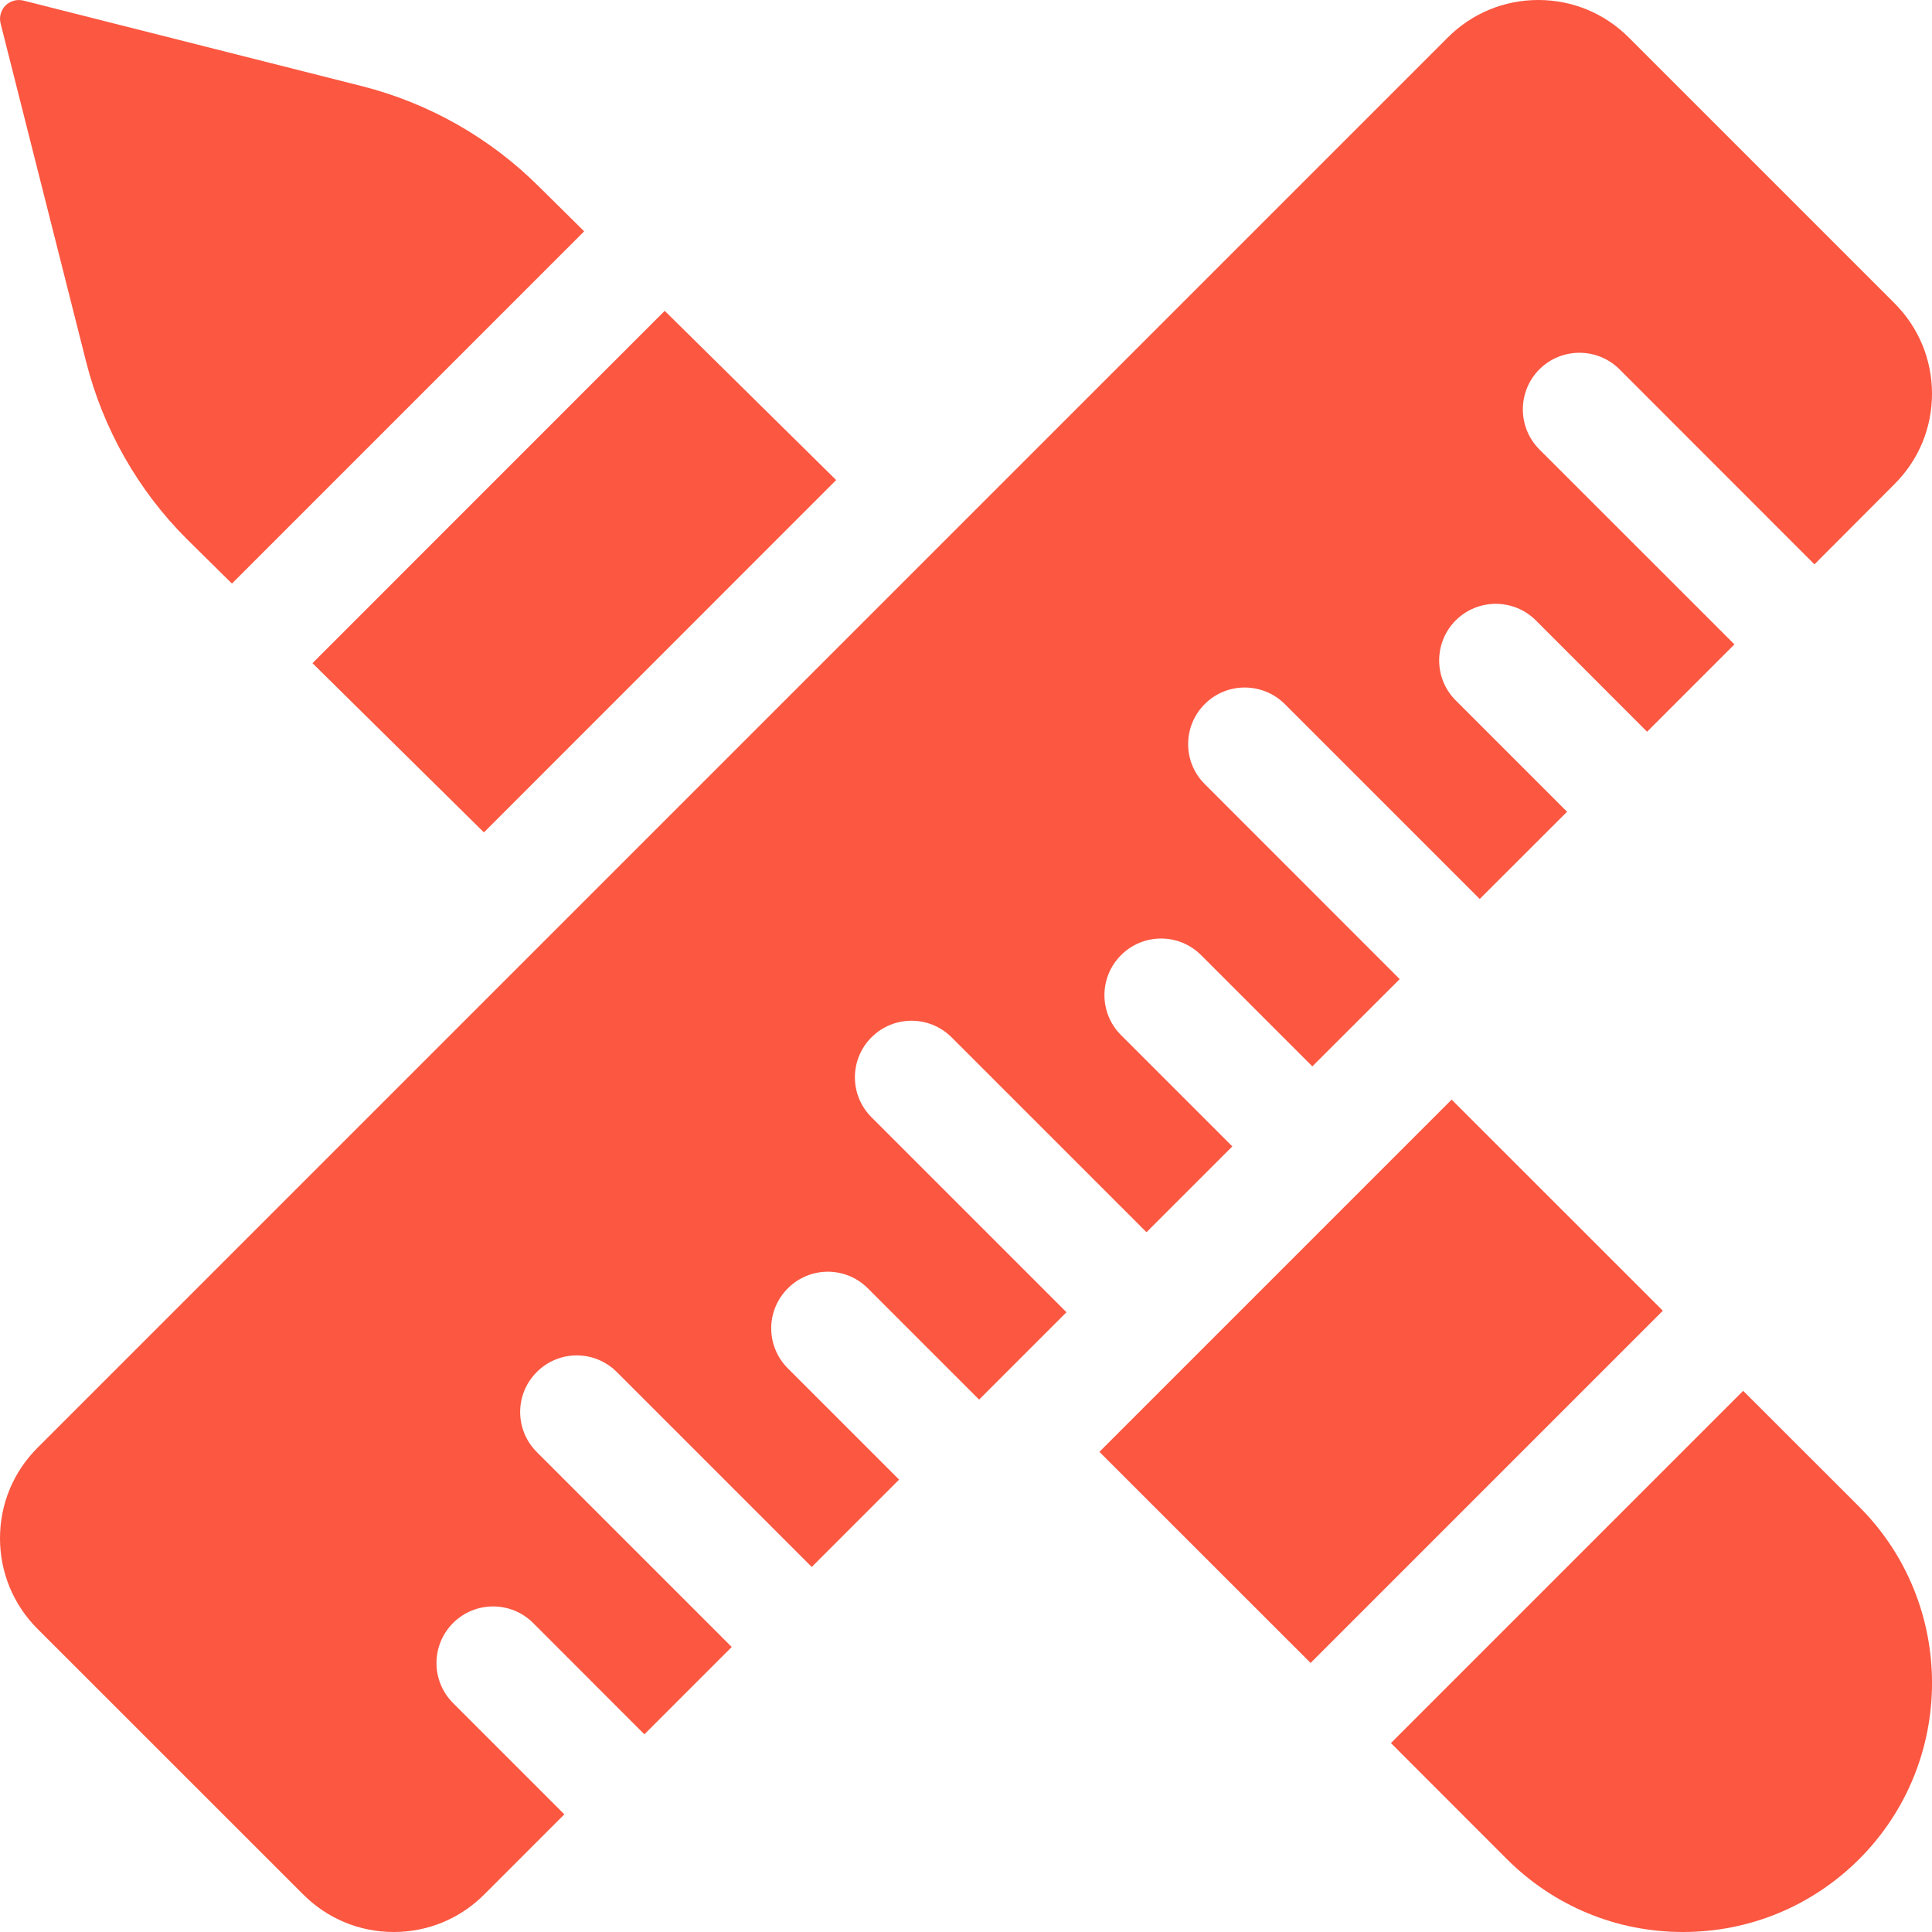 <svg width="19" height="19" viewBox="0 0 19 19" fill="none" xmlns="http://www.w3.org/2000/svg">
<g clip-path="url(#clip0_197_22)">
<path d="M0.846 3.554C1.013 4.216 1.356 4.821 1.839 5.303L2.281 5.739L5.745 2.275L5.304 1.839C4.821 1.356 4.216 1.013 3.555 0.846L0.231 0.006C0.168 -0.01 0.101 0.008 0.054 0.054C0.008 0.101 -0.01 0.168 0.006 0.231L0.846 3.554Z" fill="#FB5741"/>
<path d="M4.759 8.186L8.223 4.721L6.537 3.057L3.073 6.522L4.759 8.186Z" fill="#FB5741"/>
<path d="M10.812 14.278L14.276 10.814L16.353 12.89L12.889 16.354L10.812 14.278Z" fill="#FB5741"/>
<path d="M17.143 13.678L13.679 17.142L14.819 18.283C15.282 18.745 15.897 19 16.551 19C17.206 19 17.821 18.745 18.284 18.283C19.239 17.328 19.239 15.773 18.284 14.818L17.143 13.678Z" fill="#FB5741"/>
<path d="M8.571 10.201C8.788 9.984 9.14 9.984 9.358 10.201L11.275 12.118L12.119 11.274L11.025 10.18C10.807 9.963 10.807 9.61 11.025 9.393C11.242 9.176 11.594 9.175 11.812 9.393L12.906 10.487L13.765 9.629L11.848 7.711C11.63 7.494 11.63 7.142 11.848 6.924C12.065 6.707 12.417 6.707 12.635 6.924L14.552 8.841L15.411 7.983L14.316 6.888C14.099 6.671 14.099 6.319 14.316 6.101C14.534 5.884 14.886 5.884 15.104 6.101L16.198 7.196L17.057 6.337L15.139 4.42C14.922 4.202 14.922 3.85 15.139 3.632C15.357 3.415 15.709 3.415 15.927 3.632L17.844 5.55L18.631 4.761C18.869 4.524 19 4.208 19 3.872C19 3.536 18.869 3.22 18.631 2.982L16.017 0.368C15.78 0.131 15.464 0 15.128 0C14.792 0 14.476 0.131 14.239 0.368L0.368 14.239C0.131 14.476 0 14.792 0 15.128C0 15.464 0.131 15.78 0.368 16.018L2.982 18.631C3.22 18.869 3.536 19 3.872 19C4.208 19 4.524 18.869 4.761 18.632L5.55 17.843L4.456 16.749C4.238 16.531 4.238 16.179 4.456 15.961C4.673 15.744 5.026 15.744 5.243 15.961L6.337 17.056L7.196 16.197L5.279 14.28C5.061 14.062 5.061 13.71 5.279 13.493C5.496 13.275 5.848 13.275 6.066 13.493L7.983 15.41L8.842 14.551L7.748 13.457C7.53 13.239 7.53 12.887 7.748 12.67C7.965 12.452 8.317 12.452 8.535 12.67L9.629 13.764L10.488 12.905L8.571 10.988C8.353 10.771 8.353 10.418 8.571 10.201Z" fill="#FB5741"/>
</g>
<defs>
<clipPath id="clip0_197_22">
<rect width="19" height="19" fill="white"/>
</clipPath>
</defs>
</svg>
